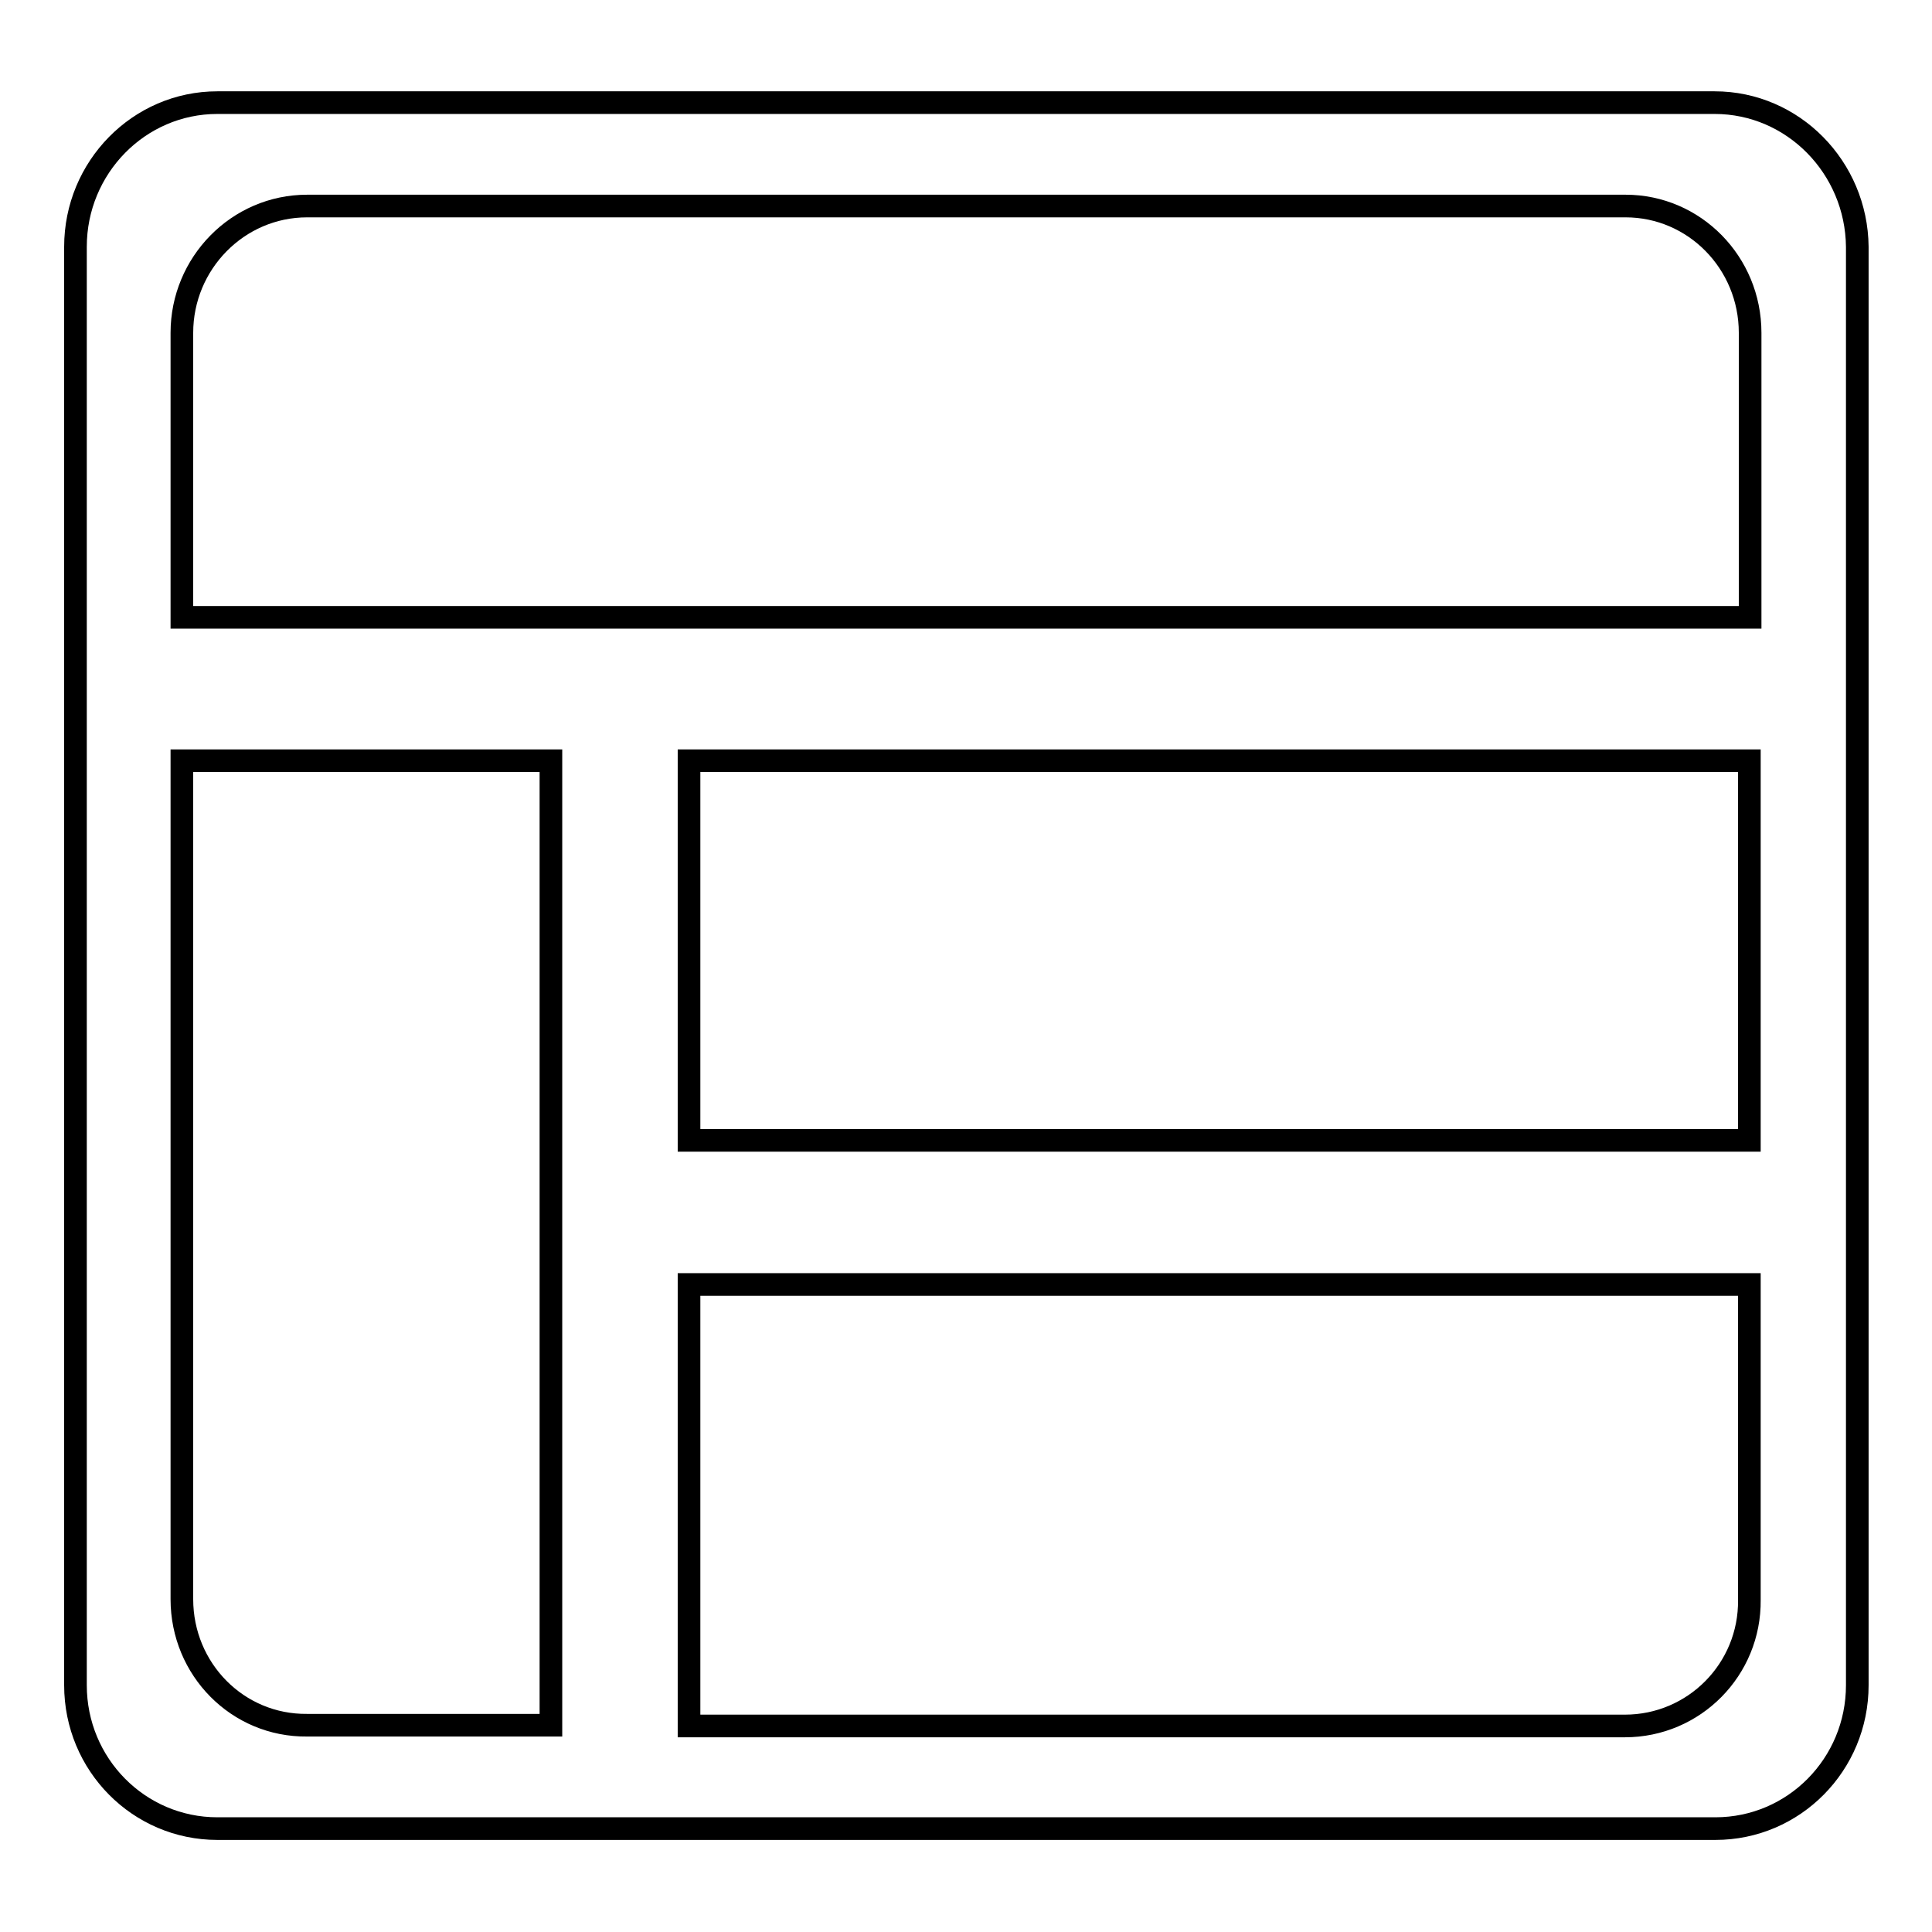 <?xml version="1.0" encoding="utf-8"?>
<!-- Svg Vector Icons : http://www.onlinewebfonts.com/icon -->
<!DOCTYPE svg PUBLIC "-//W3C//DTD SVG 1.1//EN" "http://www.w3.org/Graphics/SVG/1.1/DTD/svg11.dtd">
<svg version="1.1" xmlns="http://www.w3.org/2000/svg" xmlns:xlink="http://www.w3.org/1999/xlink" x="0px" y="0px" viewBox="0 0 256 256" enable-background="new 0 0 256 256" xml:space="preserve">
<g><g><g><path stroke-width="3" fill-opacity="0" stroke="#000000"  d="M227.2,13.6H28.8C18.4,13.6,10,22.2,10,32.7v190.6c0,10.5,8.4,19,18.8,19h198.5c10.4,0,18.8-8.5,18.8-19V32.7C246,22.2,237.6,13.6,227.2,13.6z M40.7,27.3h174.7c9.1,0,16.5,7.5,16.5,16.8v37.7H24.1V44.1C24.1,34.9,31.5,27.3,40.7,27.3z M91.3,100.8h140.5v50.3H91.3V100.8z M24.1,211.9V100.8H73v127.8H40.7C31.5,228.7,24.1,221.2,24.1,211.9z M215.3,228.7h-124v-58.5h140.5v41.8C231.9,221.2,224.5,228.7,215.3,228.7z"/><g></g><g></g><g></g><g></g><g></g><g></g><g></g><g></g><g></g><g></g><g></g><g></g><g></g><g></g><g></g></g><g></g><g></g><g></g><g></g><g></g><g></g><g></g><g></g><g></g><g></g><g></g><g></g><g></g><g></g><g></g></g></g>
</svg>